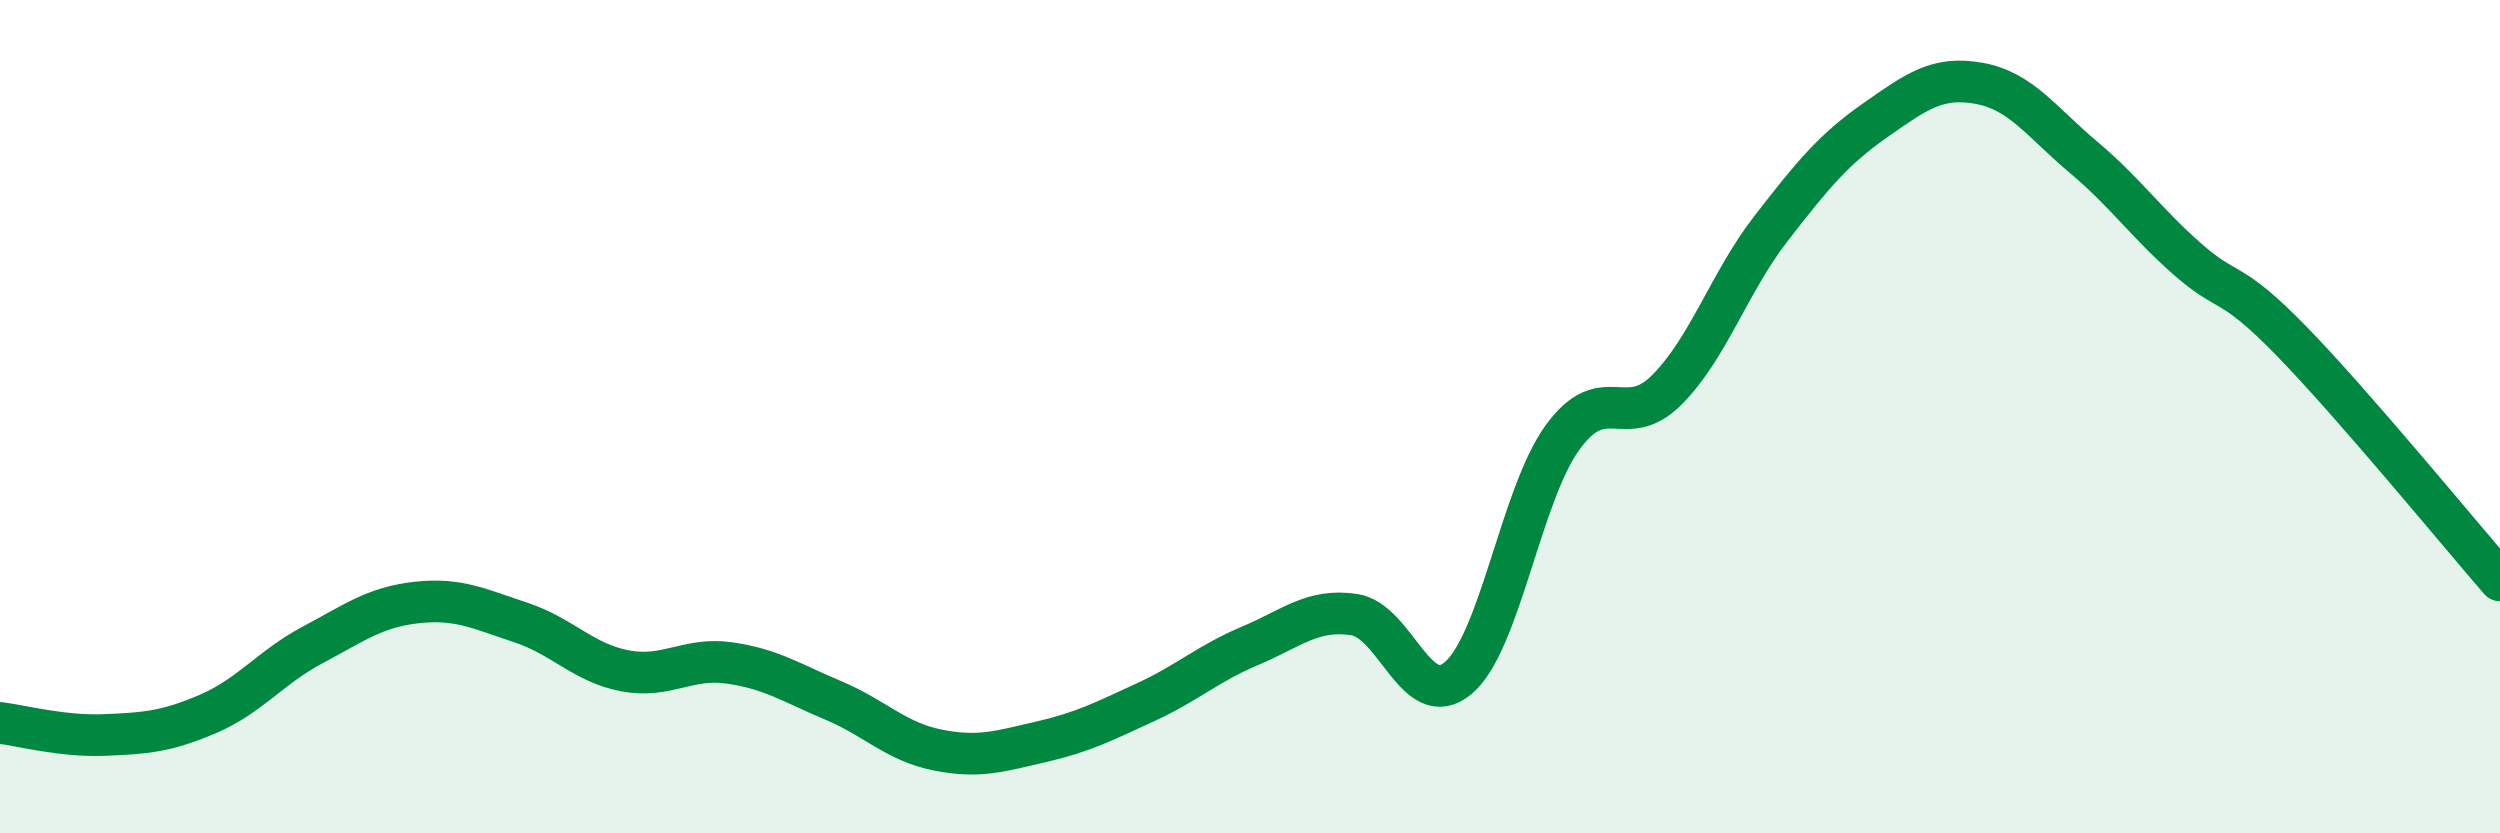 
    <svg width="60" height="20" viewBox="0 0 60 20" xmlns="http://www.w3.org/2000/svg">
      <path
        d="M 0,17.35 C 0.5,17.41 1.5,17.68 2.5,17.64 C 3.5,17.6 4,17.56 5,17.13 C 6,16.7 6.5,16.01 7.5,15.48 C 8.5,14.95 9,14.57 10,14.46 C 11,14.35 11.5,14.61 12.5,14.94 C 13.5,15.27 14,15.91 15,16.1 C 16,16.29 16.5,15.77 17.5,15.91 C 18.5,16.05 19,16.39 20,16.81 C 21,17.23 21.5,17.8 22.5,18 C 23.5,18.2 24,18.03 25,17.8 C 26,17.57 26.5,17.31 27.5,16.85 C 28.5,16.39 29,15.92 30,15.5 C 31,15.08 31.5,14.6 32.5,14.75 C 33.5,14.9 34,17.12 35,16.27 C 36,15.42 36.5,11.88 37.5,10.5 C 38.5,9.12 39,10.36 40,9.36 C 41,8.36 41.5,6.78 42.5,5.49 C 43.5,4.2 44,3.59 45,2.89 C 46,2.19 46.5,1.82 47.5,2 C 48.5,2.18 49,2.93 50,3.77 C 51,4.61 51.5,5.34 52.5,6.22 C 53.5,7.1 53.5,6.65 55,8.19 C 56.5,9.73 59,12.78 60,13.93L60 20L0 20Z"
        fill="#008740"
        opacity="0.1"
        stroke-linecap="round"
        stroke-linejoin="round"
      />
      <path
        d="M 0,17.35 C 0.5,17.41 1.5,17.68 2.5,17.64 C 3.5,17.6 4,17.56 5,17.13 C 6,16.7 6.5,16.01 7.5,15.48 C 8.5,14.95 9,14.57 10,14.46 C 11,14.35 11.5,14.61 12.5,14.94 C 13.5,15.27 14,15.91 15,16.1 C 16,16.29 16.5,15.77 17.5,15.91 C 18.5,16.05 19,16.39 20,16.81 C 21,17.23 21.5,17.8 22.5,18 C 23.5,18.2 24,18.03 25,17.8 C 26,17.57 26.5,17.31 27.5,16.85 C 28.5,16.39 29,15.92 30,15.5 C 31,15.08 31.5,14.6 32.5,14.75 C 33.5,14.9 34,17.12 35,16.27 C 36,15.42 36.5,11.88 37.5,10.5 C 38.5,9.12 39,10.36 40,9.36 C 41,8.36 41.5,6.78 42.5,5.49 C 43.5,4.2 44,3.59 45,2.89 C 46,2.19 46.5,1.82 47.5,2 C 48.5,2.18 49,2.93 50,3.77 C 51,4.61 51.5,5.34 52.5,6.22 C 53.5,7.1 53.5,6.65 55,8.19 C 56.5,9.73 59,12.78 60,13.93"
        stroke="#008740"
        stroke-width="1"
        fill="none"
        stroke-linecap="round"
        stroke-linejoin="round"
      />
    </svg>
  